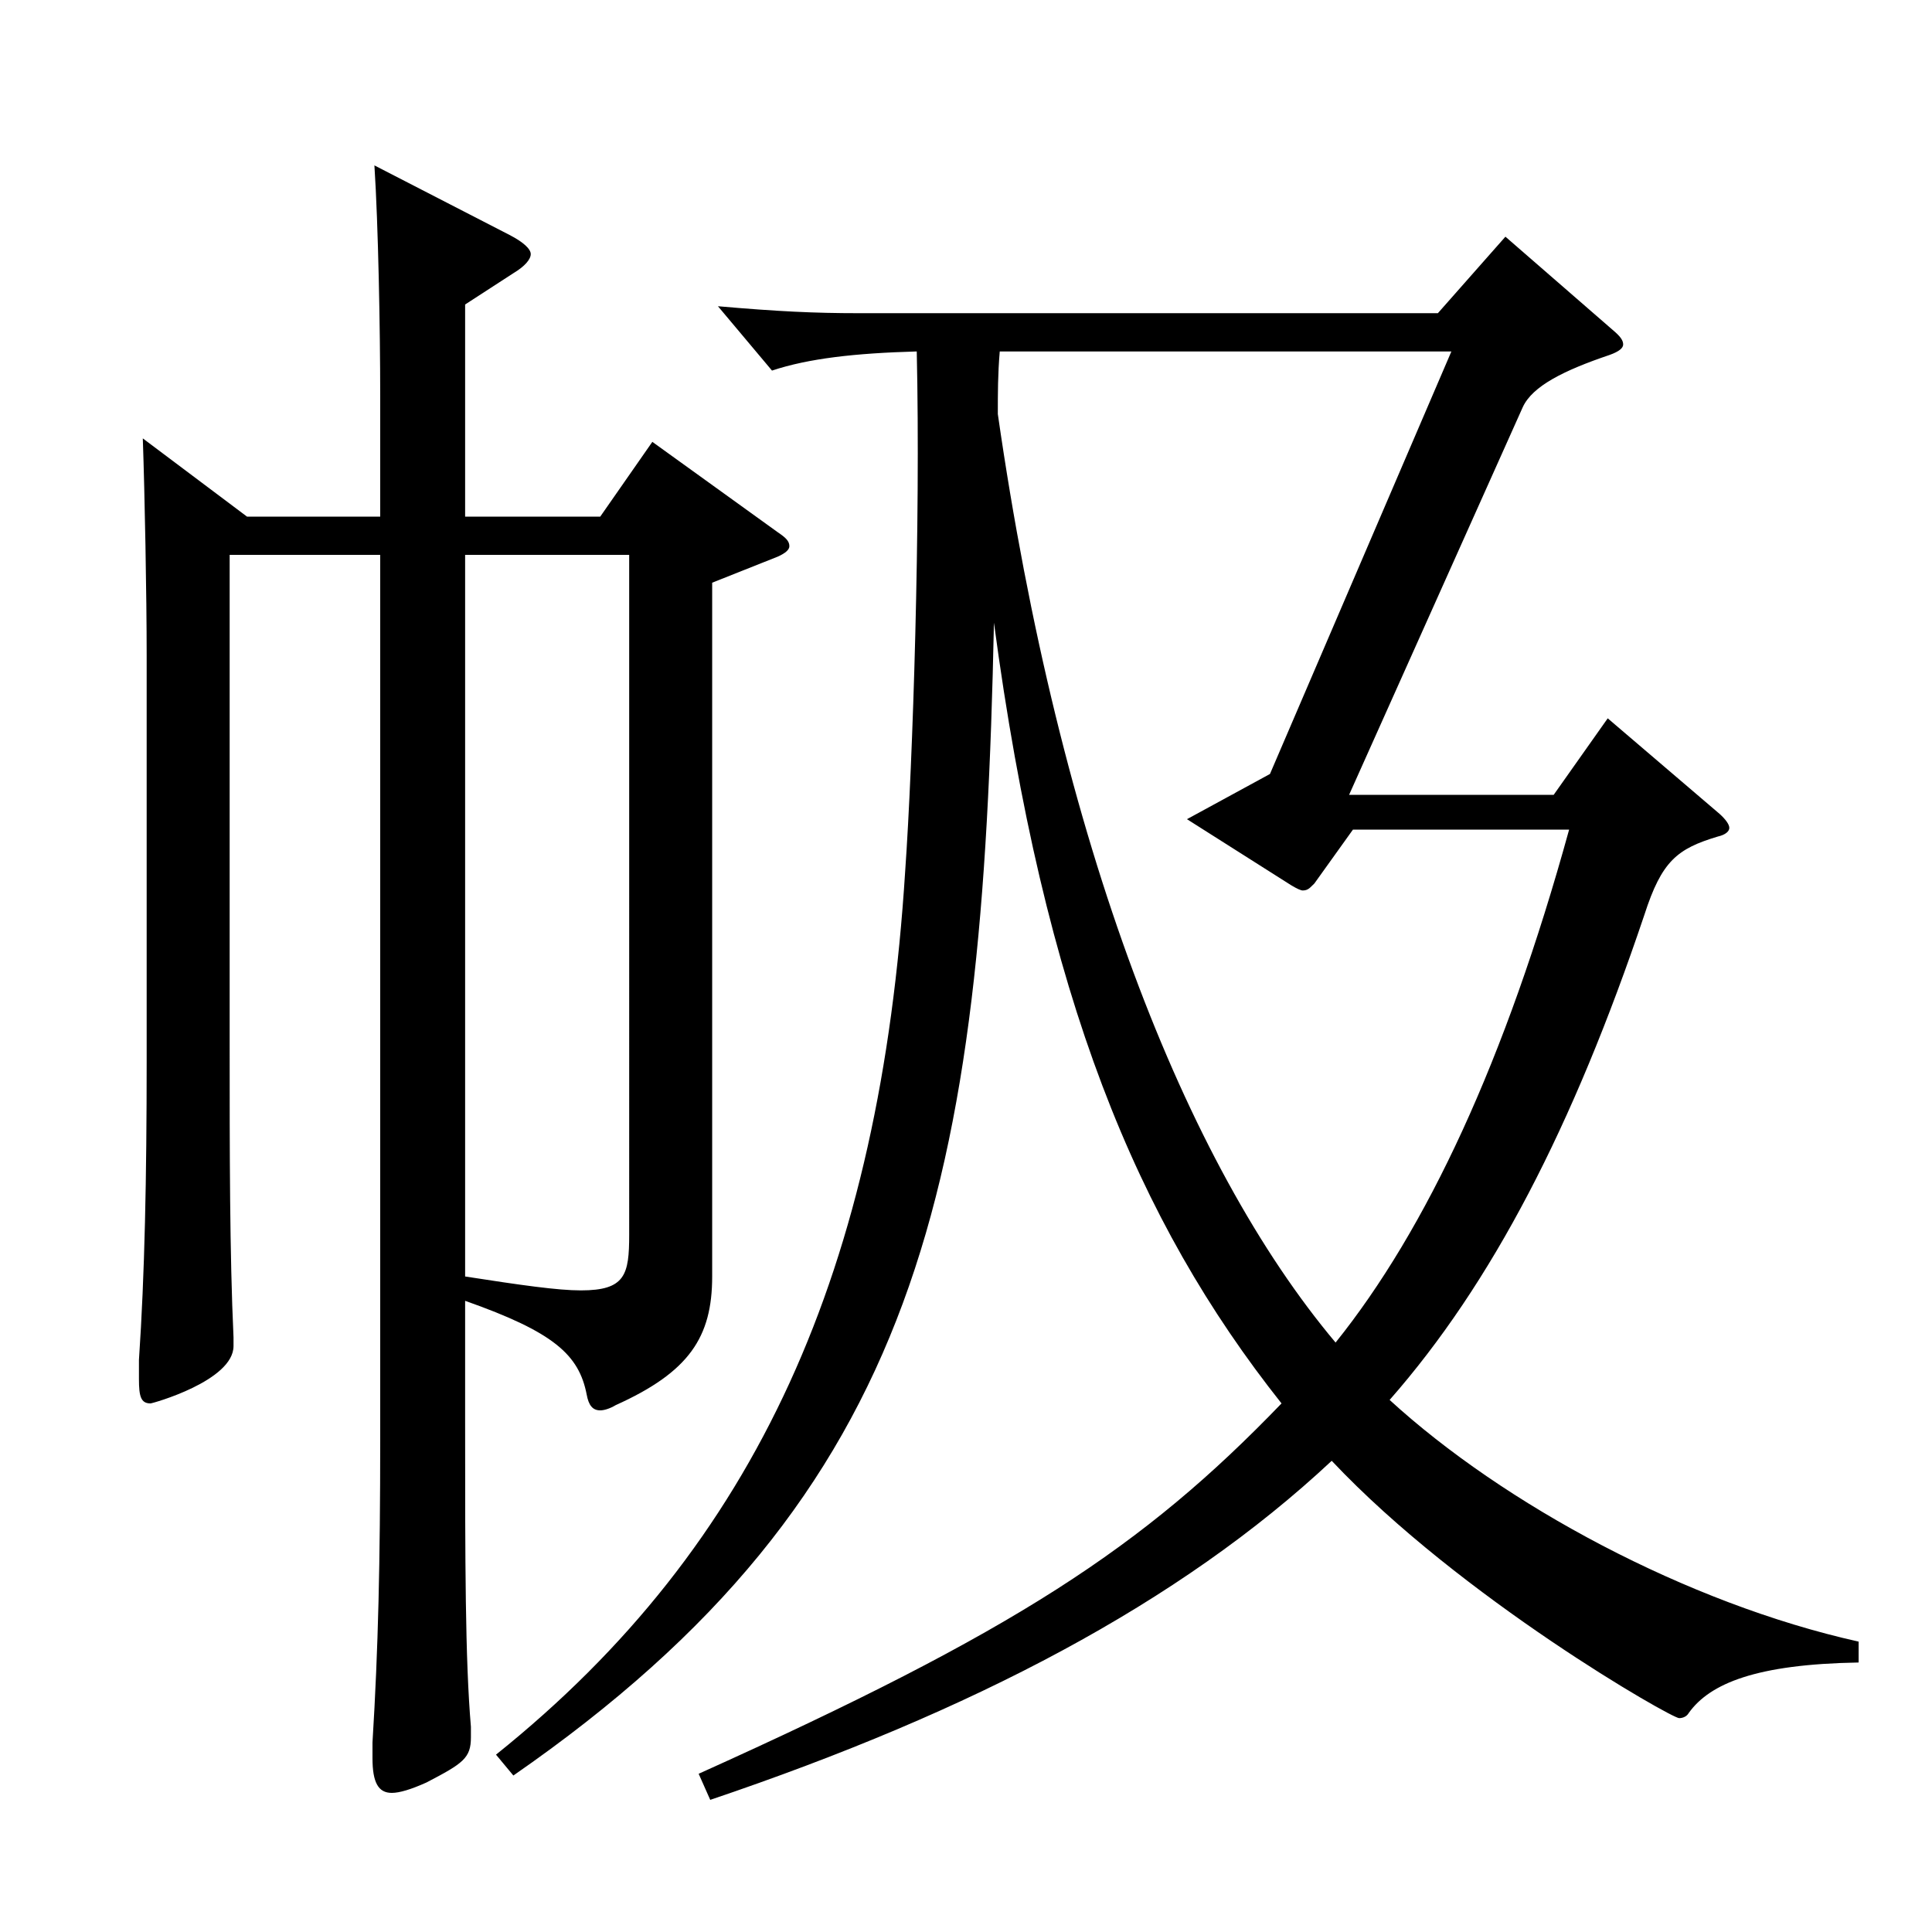 <?xml version="1.0" encoding="utf-8"?>
<!-- Generator: Adobe Illustrator 16.0.0, SVG Export Plug-In . SVG Version: 6.00 Build 0)  -->
<!DOCTYPE svg PUBLIC "-//W3C//DTD SVG 1.1//EN" "http://www.w3.org/Graphics/SVG/1.1/DTD/svg11.dtd">
<svg version="1.1" id="图层_1" xmlns="http://www.w3.org/2000/svg" xmlns:xlink="http://www.w3.org/1999/xlink" x="0px" y="0px"
	 width="1000px" height="1000px" viewBox="0 0 1000 1000" enable-background="new 0 0 1000 1000" xml:space="preserve">
<path d="M118.871,287.208v253.798c0,54.899,0,107.999,1.998,151.199v4.5c0,18-41.958,29.699-42.957,29.699
	c-4.995,0-5.994-3.6-5.994-12.6v-9.899c2.997-44.101,3.996-94.5,3.996-154.8V339.407c0-31.5-0.999-83.699-1.998-112.499l53.946,40.5
	h68.931v-63c0-33.3-0.999-88.199-2.997-118.799l69.929,35.999c6.993,3.601,10.989,7.2,10.989,9.9s-2.997,6.3-8.991,9.899
	l-24.975,16.2v109.8h69.93l26.973-38.7l64.935,46.8c3.996,2.7,5.994,4.5,5.994,7.2c0,1.8-1.998,3.6-5.994,5.399l-33.966,13.5
	v359.098c0,31.5-11.987,49.5-49.949,66.6c-2.997,1.8-5.994,2.7-7.992,2.7c-3.996,0-5.994-2.7-6.993-8.101
	c-3.996-20.699-16.982-32.399-62.937-48.6v62.1c0,72.899,0,123.3,2.997,158.399v5.399c0,10.801-3.996,13.5-22.977,23.4
	c-7.992,3.6-13.986,5.399-17.982,5.399c-6.992,0-9.989-5.399-9.989-17.999v-8.101c2.997-48.6,3.996-93.6,3.996-156.599V287.208
	H118.871z M240.748,660.705c28.971,4.5,47.952,7.2,59.939,7.2c22.978,0,24.976-8.101,24.976-28.8V287.208h-84.915V660.705z
	 M962.021,860.504c-52.947,0.9-76.923,10.8-87.912,26.1c-0.999,1.8-2.997,2.7-4.995,2.7c-3.995,0-112.886-62.1-179.818-133.199
	c-78.92,73.8-185.813,129.6-321.676,175.499l-5.994-13.5c163.835-73.8,229.769-116.999,301.696-191.699
	c-74.925-94.499-122.876-209.698-148.85-404.097c-5.994,290.698-36.963,449.997-248.75,596.696l-8.99-10.801
	c135.862-108.898,198.799-251.998,211.786-457.196c3.996-56.7,7.992-180.899,5.994-269.099c-31.968,0.9-55.943,3.601-74.925,9.9
	l-27.972-33.3c30.969,2.7,49.95,3.6,72.927,3.6H744.24l34.965-39.6l56.943,49.5c2.997,2.7,3.995,4.5,3.995,6.3
	s-1.998,3.6-6.992,5.399c-23.977,8.101-39.96,16.2-44.955,27l-89.909,200.699h105.894l27.972-39.601l57.941,49.5
	c2.997,2.7,4.995,5.4,4.995,7.2s-1.998,3.6-5.994,4.5c-20.979,6.3-28.971,12.6-37.962,40.5
	c-36.963,109.799-78.92,190.798-131.867,251.098c58.94,54,153.845,105.3,242.756,125.1V860.504z M517.47,181.908
	c-0.999,11.7-0.999,21.6-0.999,32.4c31.968,222.298,96.901,387.896,174.823,480.597c46.953-58.5,87.911-145.8,120.878-265.499
	H700.285l-19.98,27.9c-1.997,1.8-2.997,3.6-5.993,3.6c-0.999,0-2.997-0.899-5.994-2.699l-53.945-34.2l42.956-23.399l93.905-218.699
	H517.47z"/>
</svg>
